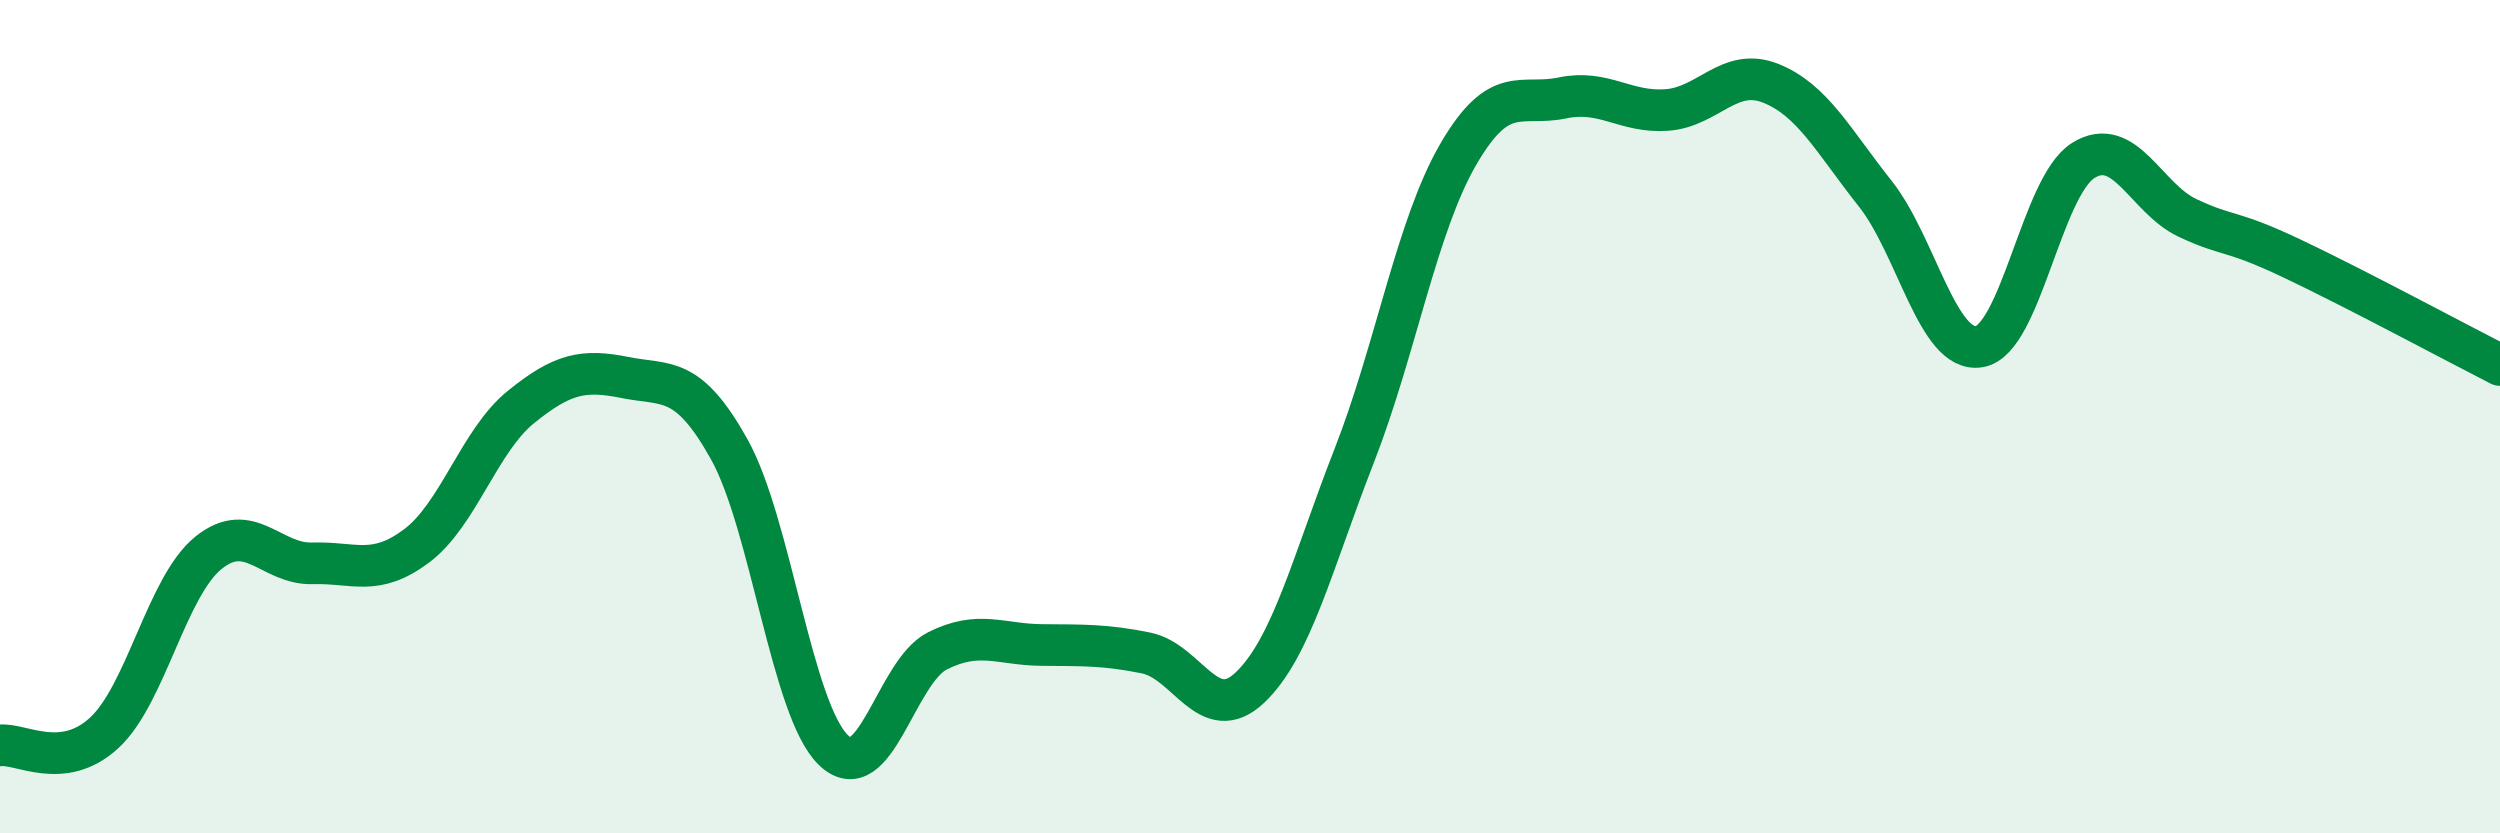 
    <svg width="60" height="20" viewBox="0 0 60 20" xmlns="http://www.w3.org/2000/svg">
      <path
        d="M 0,17.89 C 0.5,17.83 1.5,18.51 2.5,17.59 C 3.5,16.67 4,14.08 5,13.27 C 6,12.46 6.5,13.55 7.5,13.52 C 8.5,13.49 9,13.85 10,13.1 C 11,12.35 11.5,10.58 12.5,9.77 C 13.5,8.96 14,8.86 15,9.06 C 16,9.26 16.5,8.99 17.5,10.78 C 18.5,12.57 19,17.03 20,18 C 21,18.97 21.5,16.12 22.5,15.62 C 23.5,15.12 24,15.47 25,15.48 C 26,15.49 26.5,15.47 27.5,15.67 C 28.5,15.87 29,17.45 30,16.5 C 31,15.55 31.5,13.5 32.5,10.94 C 33.5,8.38 34,5.42 35,3.7 C 36,1.98 36.5,2.56 37.5,2.35 C 38.5,2.14 39,2.71 40,2.64 C 41,2.57 41.5,1.6 42.5,2 C 43.5,2.4 44,3.38 45,4.64 C 46,5.9 46.5,8.48 47.5,8.32 C 48.5,8.16 49,4.47 50,3.85 C 51,3.23 51.5,4.76 52.5,5.23 C 53.5,5.7 53.5,5.49 55,6.2 C 56.5,6.91 59,8.25 60,8.76L60 20L0 20Z"
        fill="#008740"
        opacity="0.1"
        stroke-linecap="round"
        stroke-linejoin="round"
      />
      <path
        d="M 0,17.89 C 0.5,17.83 1.5,18.51 2.5,17.59 C 3.5,16.67 4,14.08 5,13.27 C 6,12.46 6.5,13.55 7.5,13.52 C 8.5,13.49 9,13.85 10,13.1 C 11,12.35 11.5,10.58 12.5,9.77 C 13.5,8.96 14,8.86 15,9.06 C 16,9.26 16.5,8.99 17.5,10.78 C 18.5,12.57 19,17.03 20,18 C 21,18.97 21.5,16.12 22.5,15.62 C 23.5,15.12 24,15.47 25,15.48 C 26,15.49 26.5,15.47 27.5,15.67 C 28.5,15.87 29,17.45 30,16.5 C 31,15.55 31.5,13.5 32.5,10.94 C 33.5,8.38 34,5.42 35,3.7 C 36,1.98 36.5,2.56 37.5,2.35 C 38.5,2.14 39,2.71 40,2.64 C 41,2.57 41.5,1.6 42.5,2 C 43.5,2.4 44,3.38 45,4.64 C 46,5.9 46.5,8.48 47.5,8.32 C 48.5,8.16 49,4.47 50,3.85 C 51,3.23 51.5,4.76 52.5,5.23 C 53.5,5.7 53.5,5.49 55,6.2 C 56.5,6.91 59,8.25 60,8.76"
        stroke="#008740"
        stroke-width="1"
        fill="none"
        stroke-linecap="round"
        stroke-linejoin="round"
      />
    </svg>
  